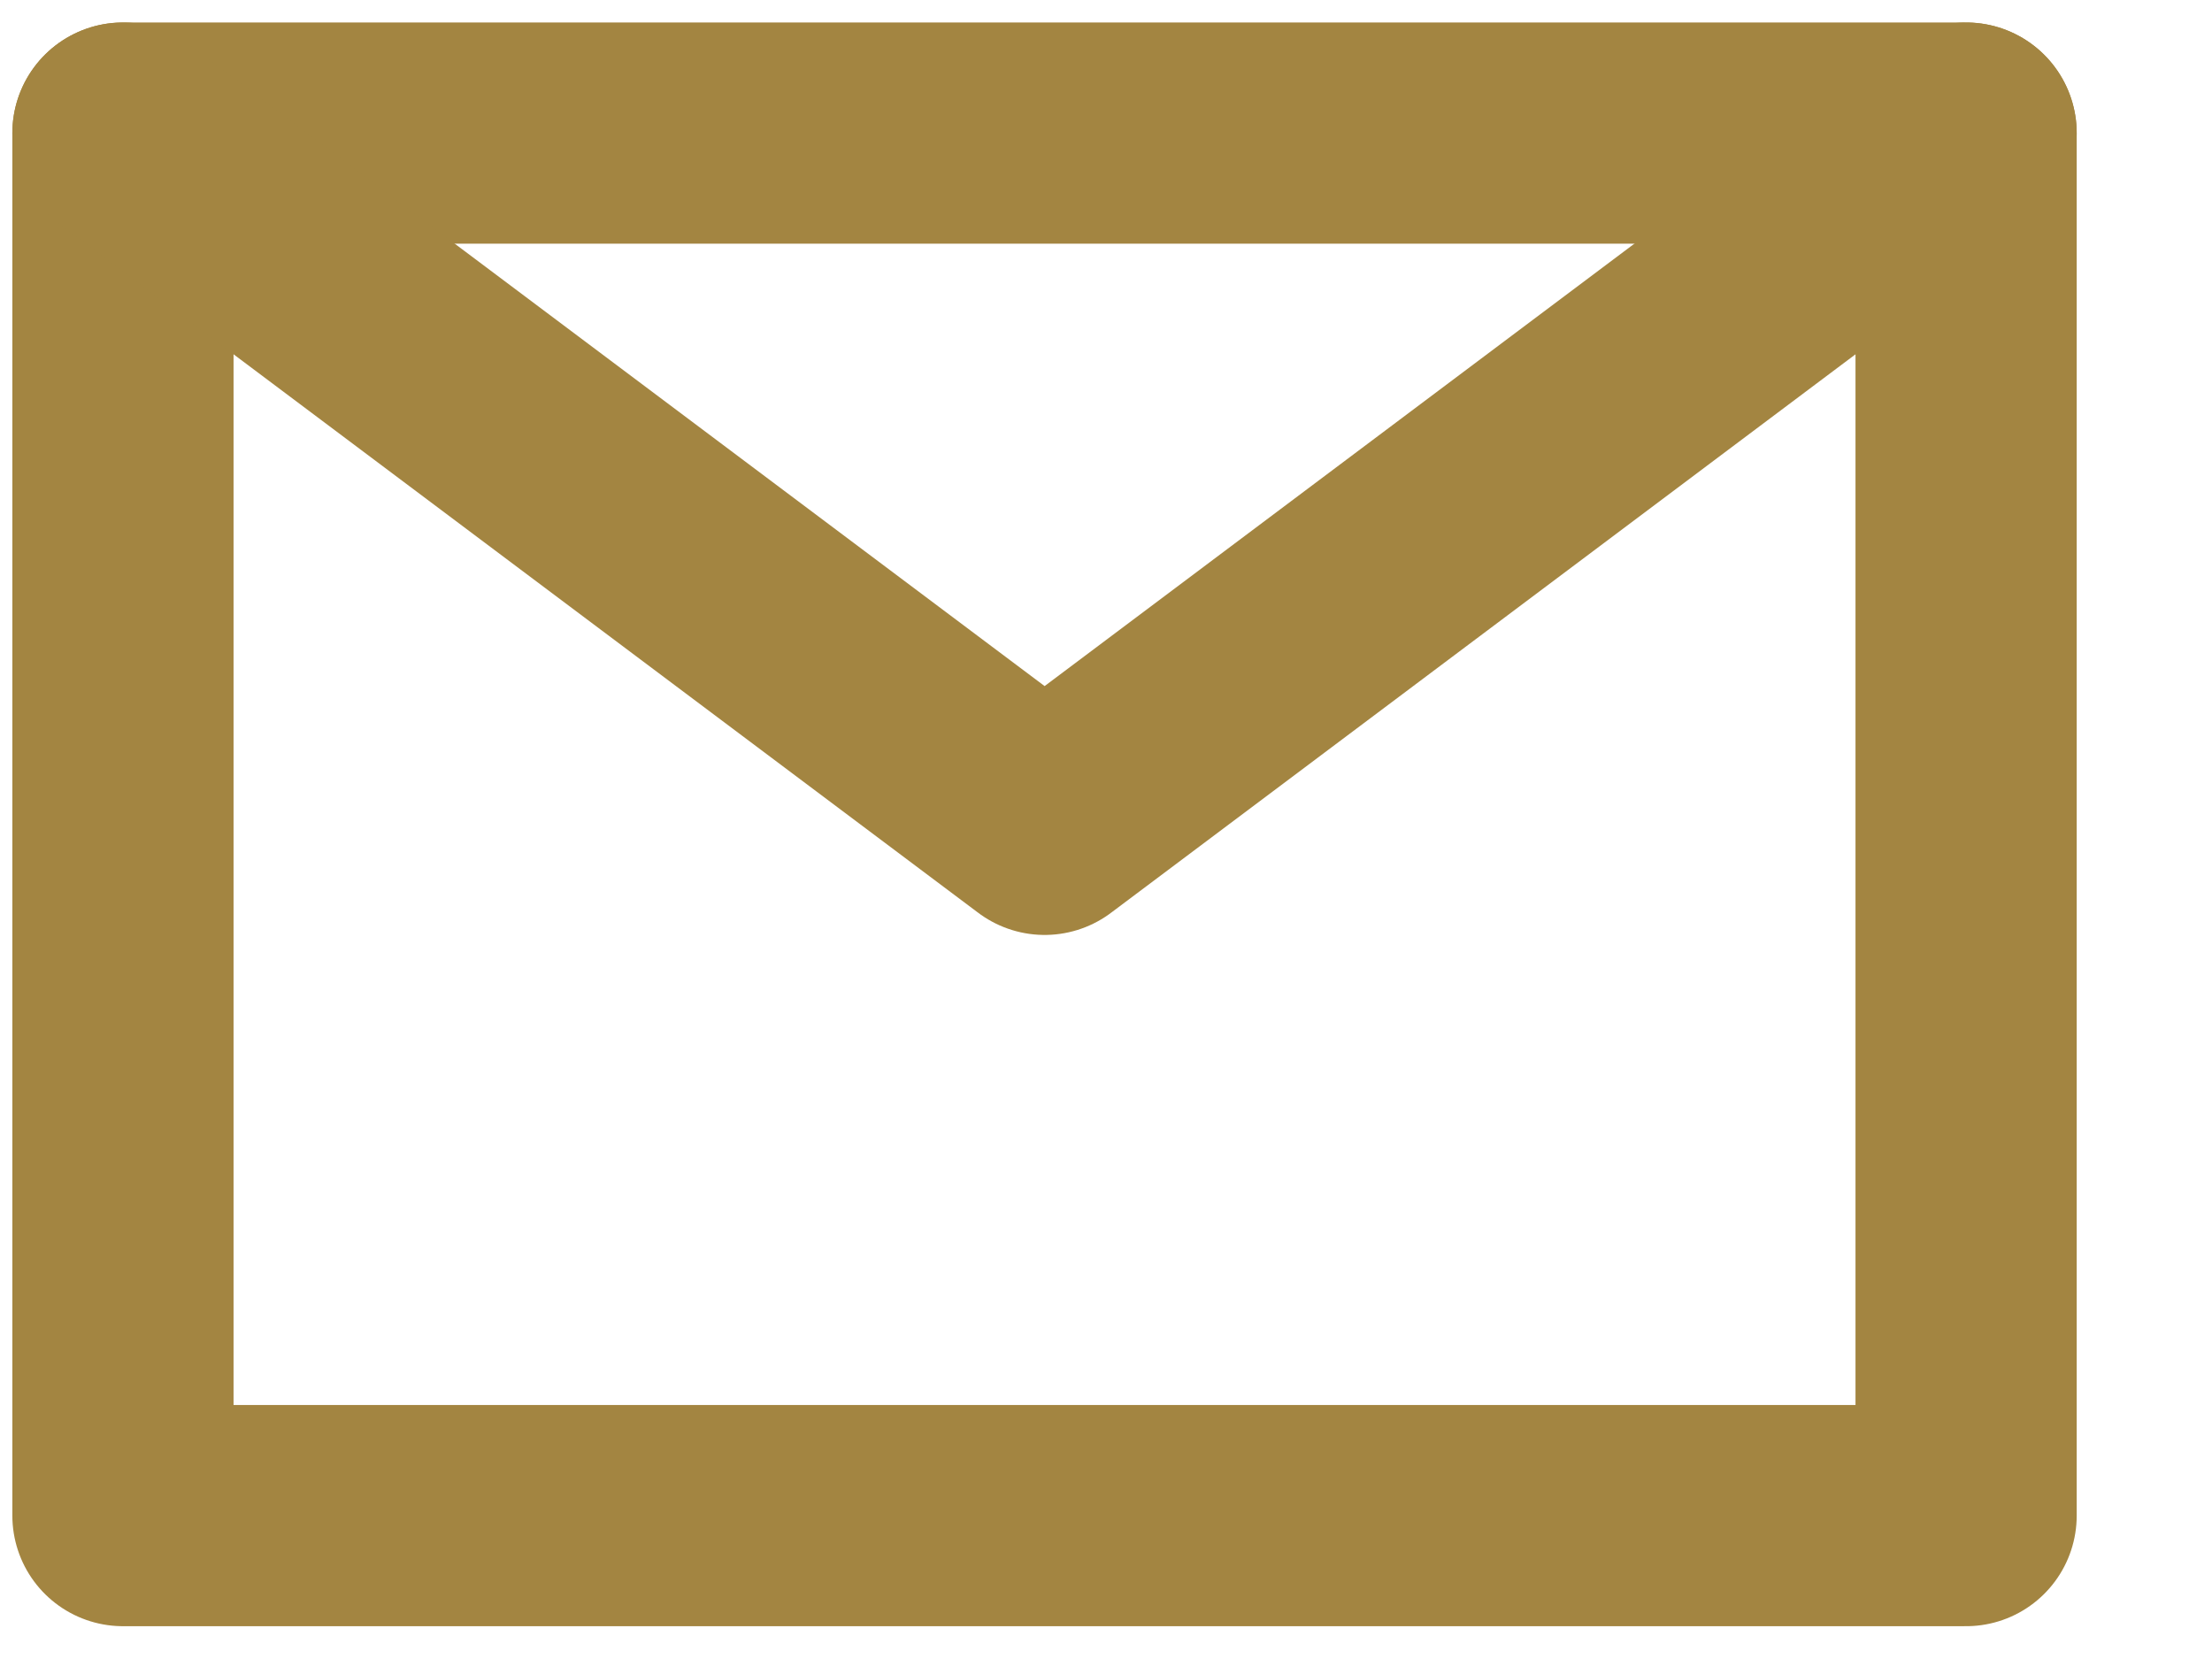 <svg width="12" height="9" viewBox="0 0 12 9" fill="none" xmlns="http://www.w3.org/2000/svg">
<path d="M0.667 8.222H10.666V0.722H0.667V8.222Z" stroke="#A38541" stroke-width="1.2" stroke-linejoin="round"/>
<path d="M0.667 0.722L5.667 4.472L10.666 0.722" stroke="#A38541" stroke-width="1.2" stroke-linecap="round" stroke-linejoin="round"/>
</svg>
